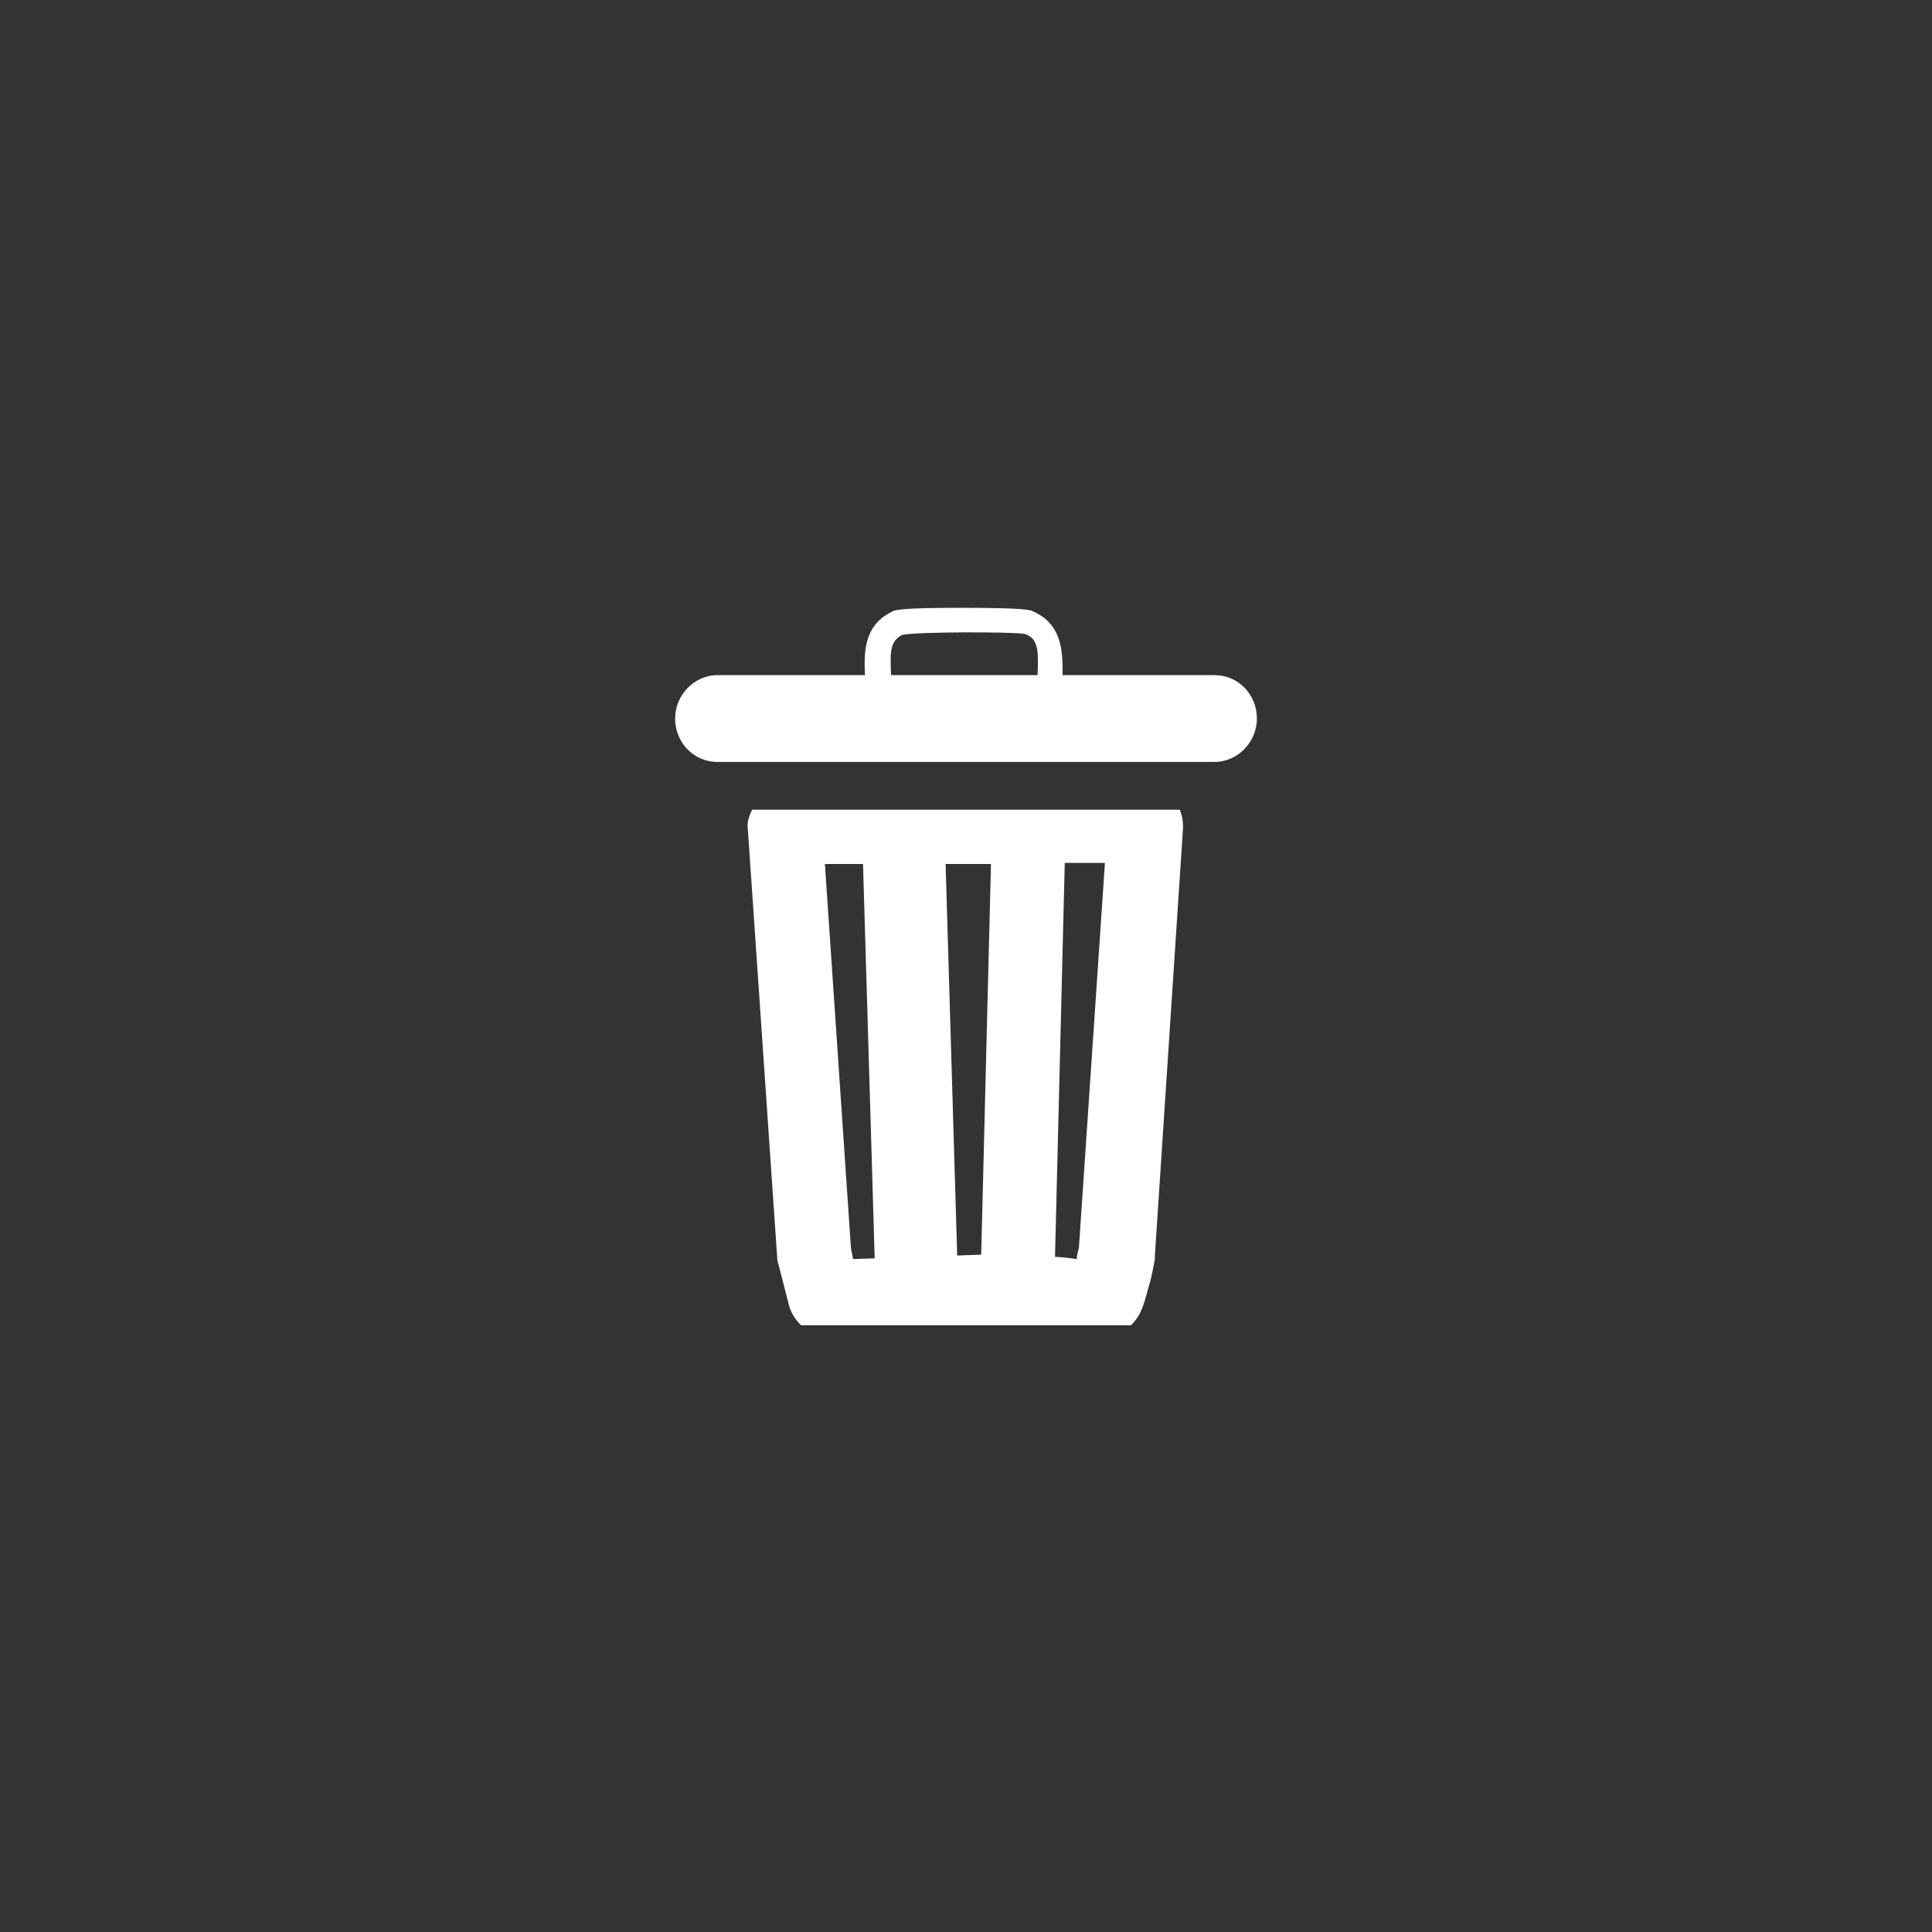 <?xml version="1.0" encoding="UTF-8"?>
<svg id="KOSZ" xmlns="http://www.w3.org/2000/svg" viewBox="0 0 17.8 17.8">
  <rect x="0" y="0" width="17.8" height="17.8" fill="#333333" stroke="none"/>
  <defs>
    <style>
      .cls-1 {
        fill: #fff;
      }
    </style>
  </defs>
  <g id="Warstwa_3" data-name="Warstwa 3">
    <g>
      <path class="cls-1" d="M9.68,6.46c-.07,0-.12-.05-.12-.12v-.14c.01-.22,0-.32-.12-.36-.13-.02-1-.02-1.13.01-.11.06-.11.15-.1.37v.13c0,.07-.05.12-.12.12h0c-.07,0-.12-.05-.12-.12v-.11c-.01-.21-.02-.47.24-.6.03-.02.07-.04.65-.04.58,0,.63.02.65.03.29.12.28.4.28.6v.13c0,.07-.05.12-.12.13h.01ZM8.31,5.85h0ZM9.45,5.84h0Z"/>
      <path class="cls-1" d="M11.19,7.02h-4.58c-.22,0-.39-.18-.39-.4s.18-.4.39-.4h4.58c.22,0,.39.18.39.4s-.18.4-.39.4h0Z"/>
      <path class="cls-1" d="M6.93,7.46c-.03.06-.05.12-.04.18l.27,3.94s0,.04.01.06l.1.39c.02.07.06.13.11.18h3.04s.05-.05.07-.09c.03-.05.05-.1.1-.29.02-.06.04-.18.05-.23v-.03l.26-3.95c0-.06-.01-.11-.03-.16h-3.93,0ZM9.03,11.56l-1.17.04-.02-.1-.24-3.54h1.53s-.09,3.6-.09,3.6h0ZM9.94,11.5s-.02.06-.02.1c-.07-.01-.15-.02-.2-.02l.09-3.63h.37l-.24,3.55h0Z"/>
      <path class="cls-1" d="M8.44,12.01c-.21,0-.37-.17-.38-.37l-.11-3.72c0-.21.16-.39.37-.4.21,0,.38.16.39.37l.11,3.72c0,.21-.16.39-.37.4,0,0-.02,0-.02,0Z"/>
    </g>
  </g>
</svg>